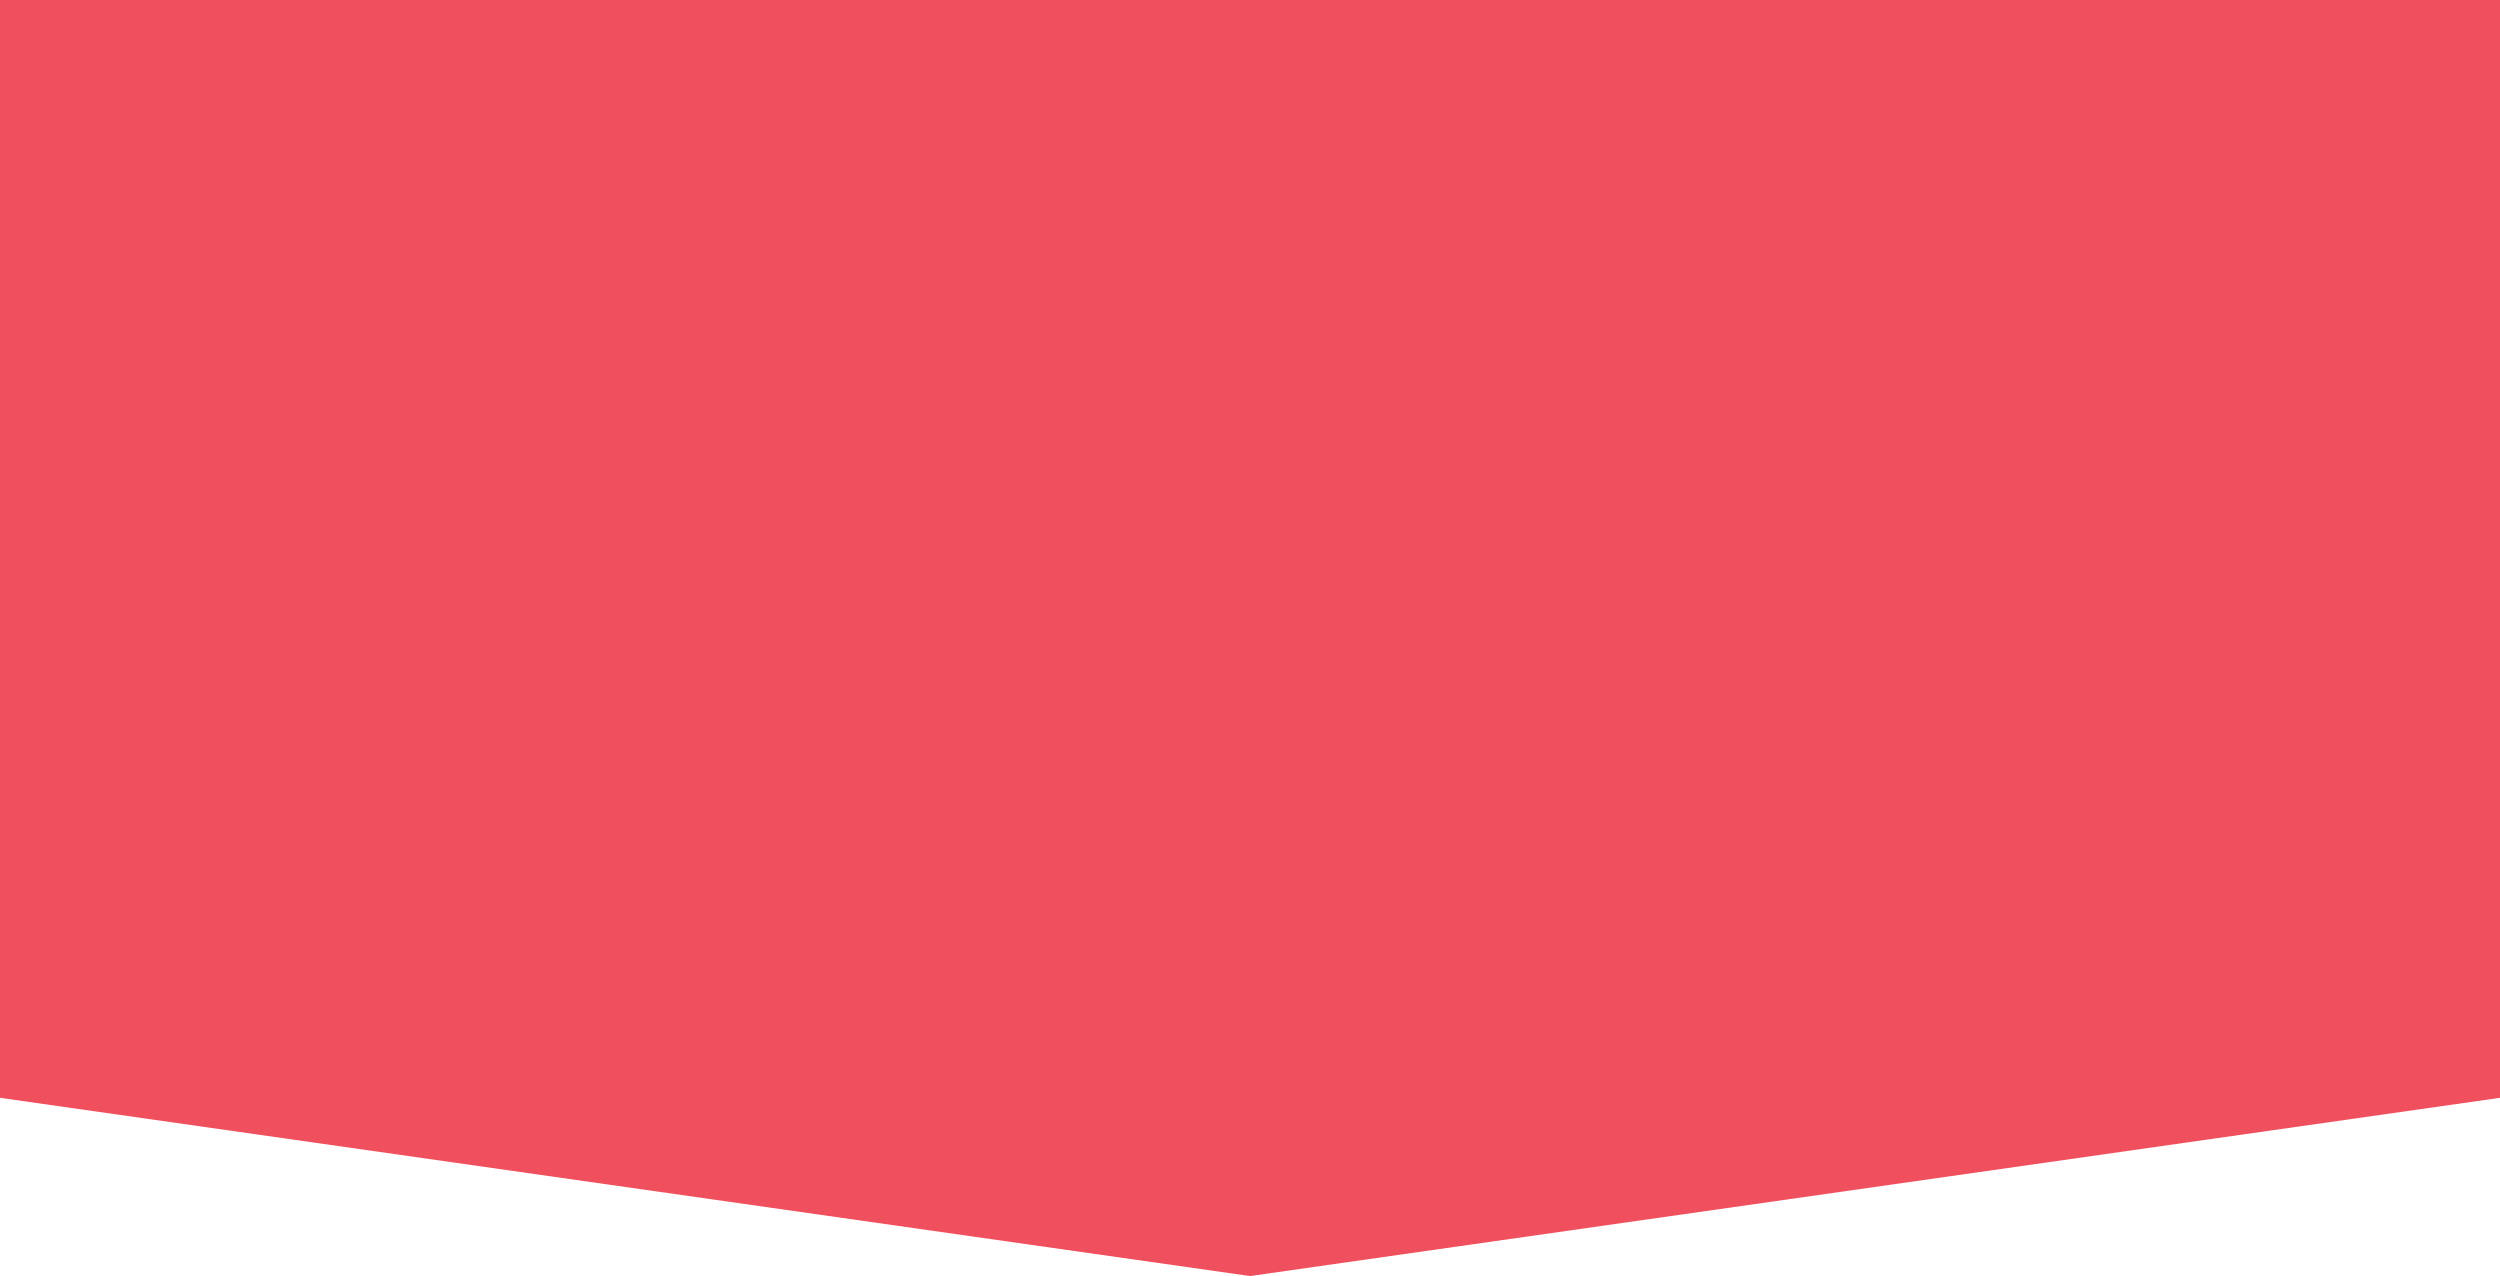 <?xml version="1.0" encoding="UTF-8" standalone="no"?>
<!-- Created with Inkscape (http://www.inkscape.org/) -->

<svg
   xmlns:dc="http://purl.org/dc/elements/1.1/"
   xmlns:cc="http://creativecommons.org/ns#"
   xmlns:rdf="http://www.w3.org/1999/02/22-rdf-syntax-ns#"
   xmlns:svg="http://www.w3.org/2000/svg"
   xmlns="http://www.w3.org/2000/svg"
   xmlns:sodipodi="http://sodipodi.sourceforge.net/DTD/sodipodi-0.dtd"
   xmlns:inkscape="http://www.inkscape.org/namespaces/inkscape"
   width="35.739mm"
   height="18.242mm"
   viewBox="0 0 35.739 18.242"
   version="1.1"
   id="svg2141"
   sodipodi:docname="flecha_pie.svg"
   inkscape:version="0.92.5 (2060ec1f9f, 2020-04-08)">
  <defs
     id="defs2135" />
  <sodipodi:namedview
     id="base"
     pagecolor="#ffffff"
     bordercolor="#666666"
     borderopacity="1.0"
     inkscape:pageopacity="0.0"
     inkscape:pageshadow="2"
     inkscape:zoom="0.35"
     inkscape:cx="-330.45427"
     inkscape:cy="-444.27612"
     inkscape:document-units="mm"
     inkscape:current-layer="layer1"
     showgrid="false"
     inkscape:window-width="960"
     inkscape:window-height="1016"
     inkscape:window-x="960"
     inkscape:window-y="27"
     inkscape:window-maximized="0"
     fit-margin-top="0"
     fit-margin-left="0"
     fit-margin-right="0"
     fit-margin-bottom="0" />
  <g
     inkscape:label="Capa 1"
     inkscape:groupmode="layer"
     id="layer1"
     transform="translate(-75.112,-165.414)">
    <path
       inkscape:connector-curvature="0"
       id="path3638"
       d="m 75.112,165.414 h 35.739 v 15.694 l -17.87,2.548 -17.869,-2.548 z m 0,0"
       style="fill:#f04f5e;fill-opacity:1;fill-rule:nonzero;stroke:none;stroke-width:0.353" />
  </g>
</svg>

